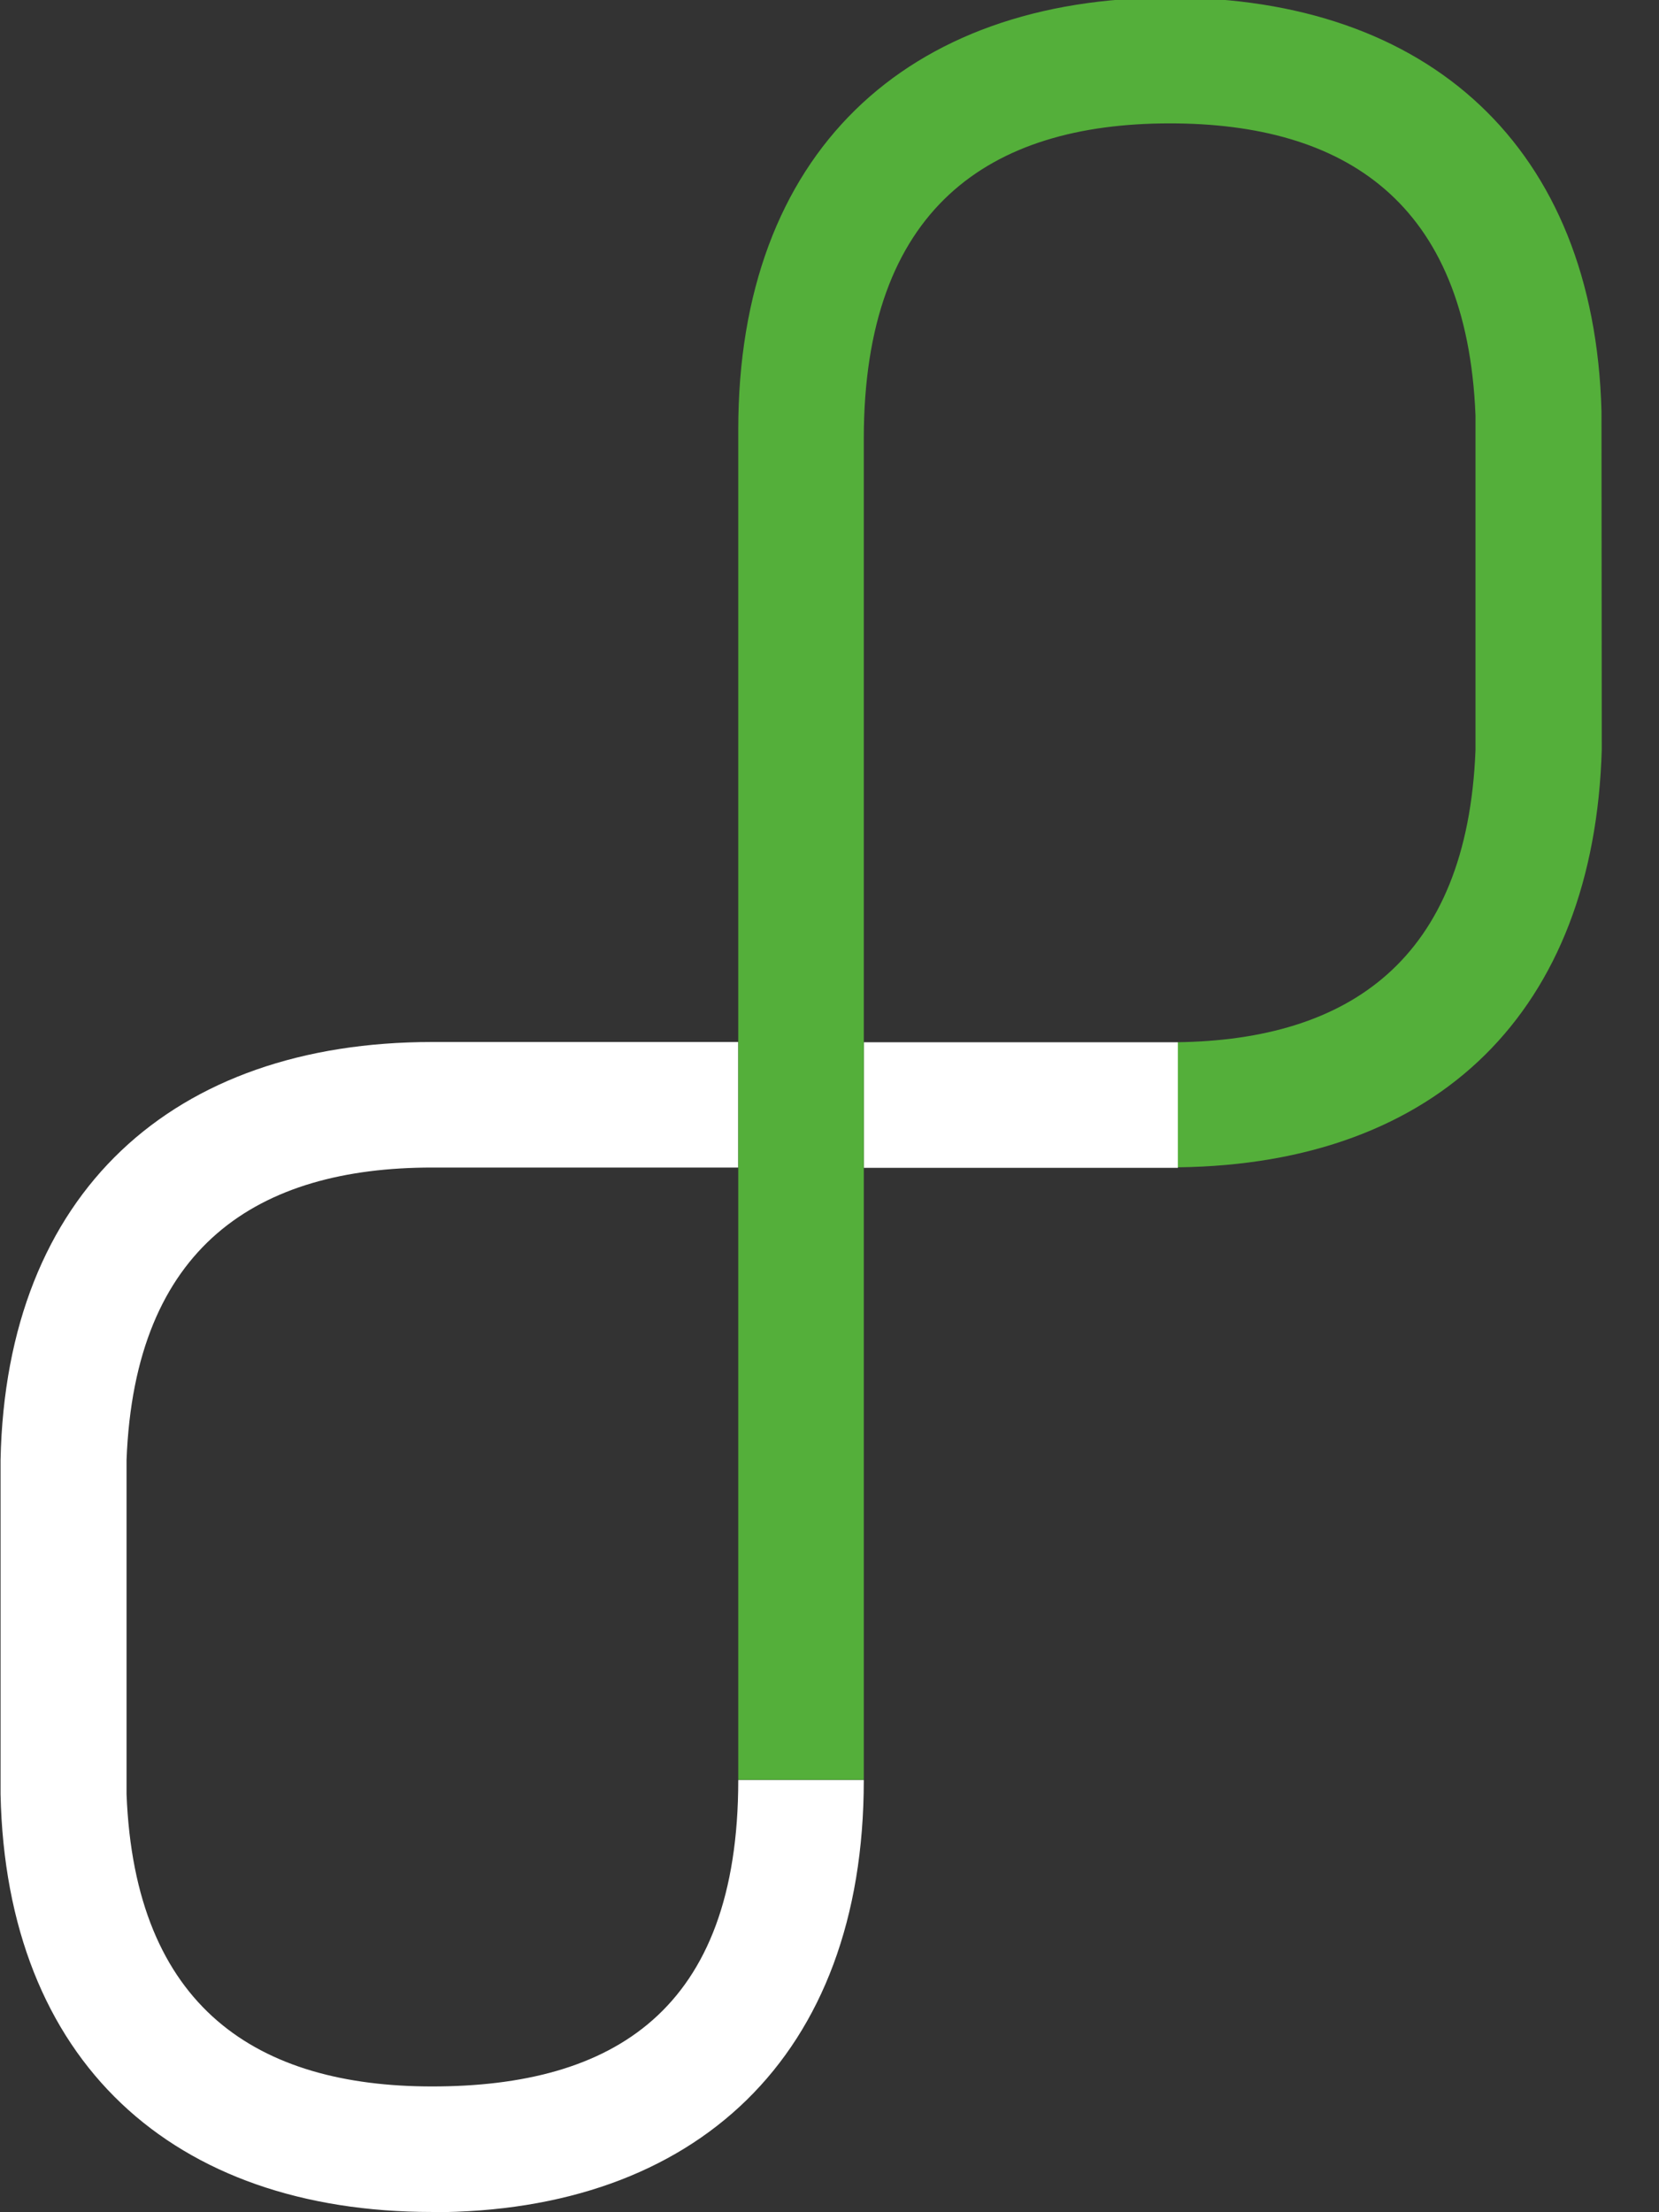 <svg class="header-mobile-logo" width="36" height="48" viewBox="0 0 36 48" fill="none"
     xmlns="http://www.w3.org/2000/svg">
    <rect x="0" y="0" width="36" height="48" fill="#333333" stroke="none"/>
    <g id="Frame_1171274851" clip-path="url(#clip0_139_7132)">
        <g id="_722284304">
            <path id="Vector_41612181" fill-rule="evenodd" clip-rule="evenodd"
                  d="M18.744 22.615H25.56V25.339H18.744V22.615ZM114.907 -0.042H112.183V-6.857H114.907V-0.042ZM176.747 25.339H174.023V18.523H176.747V25.339ZM68.782 22.615V25.339H61.967V22.615H68.782ZM9.373 48C15.098 48 18.744 44.621 18.744 38.629V38.623H16.02C16.02 43.631 13.296 45.271 9.378 45.271C5.596 45.271 2.924 43.574 2.746 38.927V31.677C2.924 27.031 5.596 25.333 9.378 25.333H16.02V22.609H9.378C3.752 22.609 0.132 25.873 0.012 31.677V38.927C0.132 44.731 3.752 47.995 9.378 47.995L9.373 48Z"
                  fill="white"/>
            <path id="Vector_32341461" fill-rule="evenodd" clip-rule="evenodd"
                  d="M25.553 22.614C29.247 22.562 31.84 20.849 32.018 16.276V9.015C31.834 4.374 29.168 2.677 25.386 2.677C21.468 2.677 18.744 4.515 18.744 9.523V22.609V25.333V38.618H16.02V9.319C16.02 3.326 19.666 -0.052 25.391 -0.052C30.991 -0.052 34.6 3.18 34.752 8.926L34.758 16.26C34.595 21.918 31.227 25.26 25.559 25.328V22.604L25.553 22.614ZM167.374 -0.042C163.728 -0.042 160.921 1.33 159.37 3.876C157.814 1.33 155.012 -0.042 151.366 -0.042C145.64 -0.042 141.994 3.332 141.994 9.324V25.338H144.723V9.529C144.723 4.521 147.447 2.682 151.366 2.682C155.284 2.682 158.008 4.521 158.008 9.529V25.338H160.742L160.737 17.942V9.534C160.737 4.526 163.461 2.687 167.38 2.687C171.298 2.687 174.022 4.526 174.022 9.534V18.528H176.746V9.33C176.746 3.332 173.1 -0.037 167.374 -0.037V-0.042ZM112.177 -0.042H114.901V25.338H112.177V-0.042ZM59.493 13.557H52.851V15.762C52.851 20.77 55.575 22.609 59.493 22.609H61.966V25.333H59.493C53.768 25.333 50.127 21.959 50.127 15.967V9.324C50.127 3.332 53.773 -0.042 59.493 -0.042C71.877 -0.042 71.877 13.557 59.493 13.557ZM52.851 11.105H59.493C68.111 11.168 68.121 2.478 59.493 2.41C54.973 2.41 52.851 5.155 52.851 9.529V11.1V11.105ZM98.483 -0.042C94.832 -0.042 92.03 1.33 90.479 3.876C88.923 1.33 86.121 -0.042 82.475 -0.042C76.749 -0.042 73.103 3.332 73.103 9.33V25.344H75.827V9.534C75.827 4.526 78.551 2.687 82.469 2.687C86.388 2.687 89.112 4.526 89.112 9.534V25.344H91.841C91.841 20.068 91.836 14.809 91.836 9.534C91.836 4.526 94.56 2.687 98.478 2.687C102.396 2.687 105.12 4.526 105.12 9.534V25.344H107.844V9.33C107.844 3.332 104.199 -0.042 98.473 -0.042H98.483ZM128.447 25.338C122.816 25.338 119.222 22.017 119.222 16.113V-0.047H121.905V15.909C121.905 20.838 124.576 22.609 128.432 22.609C132.287 22.609 134.98 20.838 134.98 15.909V-0.047H137.662V16.113C137.662 22.017 134.073 25.338 128.437 25.338H128.447ZM48.44 -0.042C42.715 -0.042 39.069 3.332 39.069 9.33V25.344H41.793V9.534C41.793 4.526 44.517 2.687 48.435 2.687V-0.037L48.44 -0.042Z"
                  fill="#54AF3A"/>
        </g>
    </g>
    <defs>
        <clipPath id="clip0_139_7132">
            <rect width="35.657" height="48" fill="white"/>
        </clipPath>
    </defs>
</svg>
